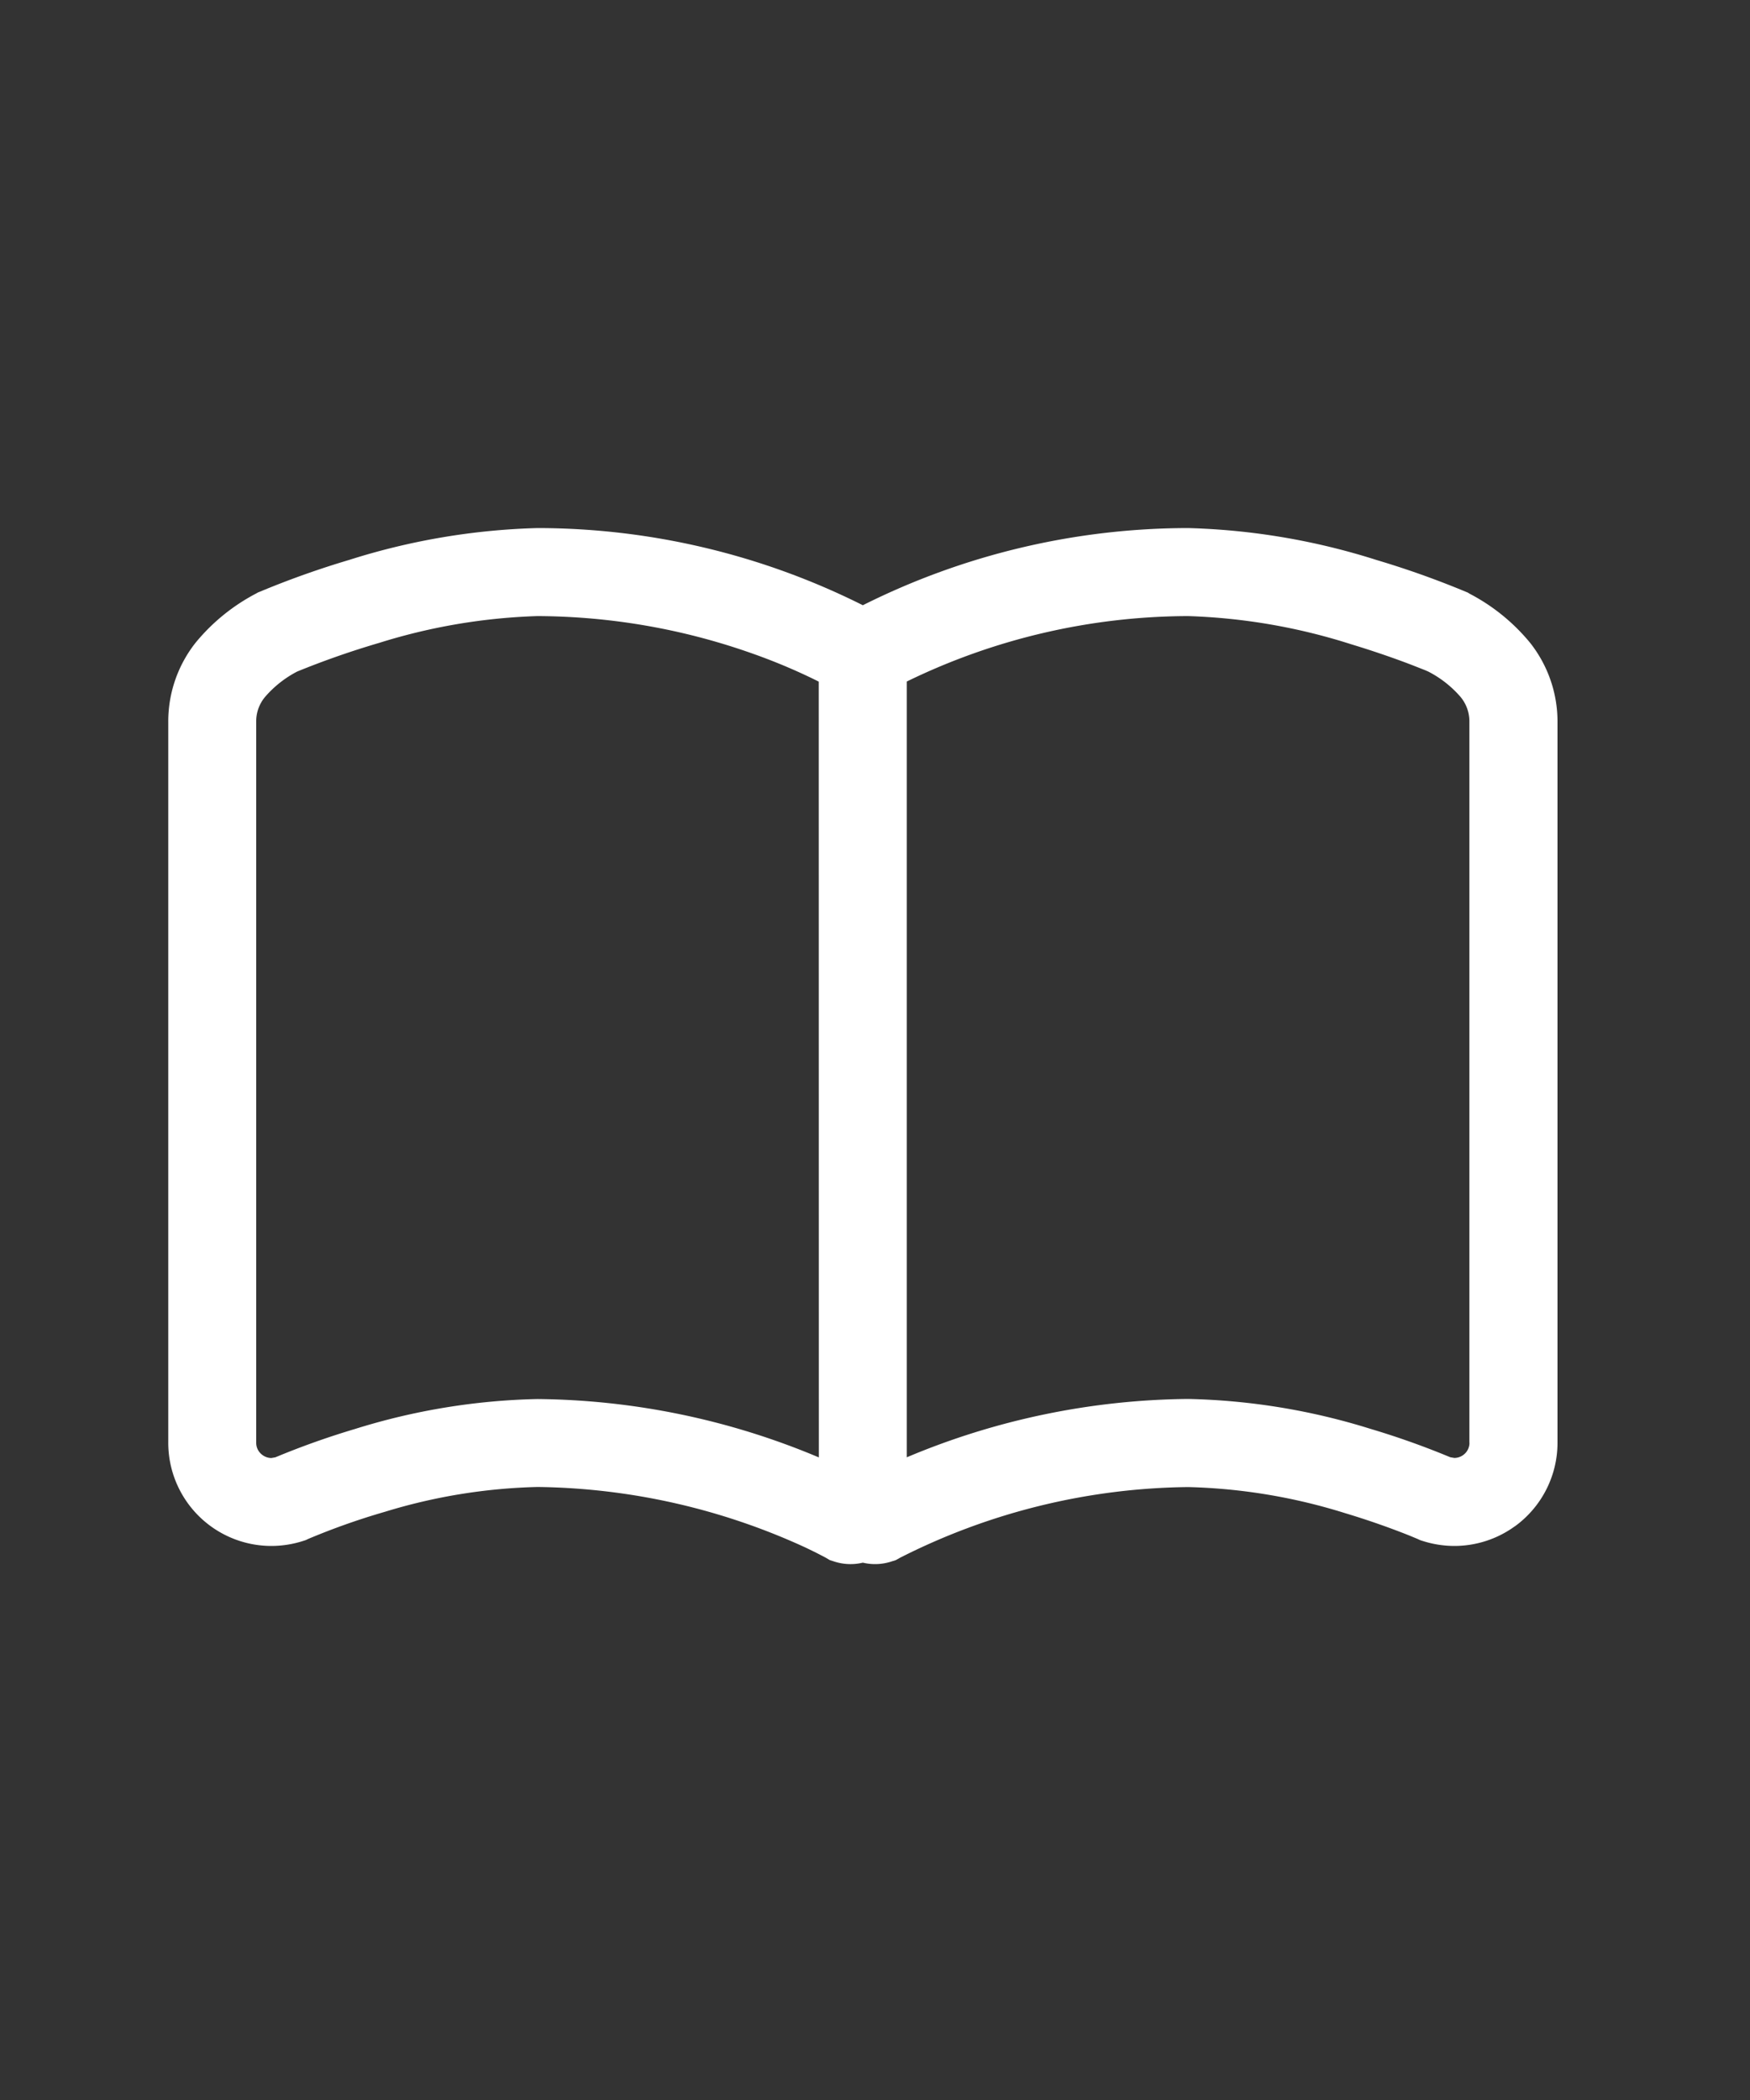 <svg xmlns="http://www.w3.org/2000/svg" width="20" height="24" viewBox="0 0 20 24">
  <rect x="0" y="0" width="20" height="24" fill="#333333" stroke="none"/>
  <title>guide-button</title>
  <g id="レイヤー_2" data-name="レイヤー 2">
    <g id="G-navi">
      <path d="M17.485,7.344a2.229,2.229,0,0,0-.69-.559L16.774,6.772l-.022-.009a10.212,10.212,0,0,0-1.02-.363A7.776,7.776,0,0,0,13.579,6.035a8.311,8.311,0,0,0-3.718.882A8.309,8.309,0,0,0,6.143,6.035a7.775,7.775,0,0,0-2.152.364,10.16,10.16,0,0,0-1.02.363l-.023.009-.021.012a2.237,2.237,0,0,0-.689.559,1.451,1.451,0,0,0-.315.908v8.238A1.179,1.179,0,0,0,3.102,17.668a1.192,1.192,0,0,0,.365-.058l.025-.008.024-.011.001-.001a7.925,7.925,0,0,1,.881-.312,6.456,6.456,0,0,1,1.745-.284,7.527,7.527,0,0,1,3.058.69c.08.038.142.069.182.09l.044.023.01.005h.001v.001L9.484,17.83l.05.016a.603.603,0,0,0,.327.013.601.601,0,0,0,.326-.013l.051-.016.046-.026a7.439,7.439,0,0,1,3.295-.809,6.532,6.532,0,0,1,1.793.298c.253.076.465.152.612.208.074.028.131.051.169.067l.043.018.01.004.001.001.024.011.025.008a1.196,1.196,0,0,0,.365.058,1.178,1.178,0,0,0,.692-.225h.001a1.18,1.18,0,0,0,.486-.954V8.252A1.452,1.452,0,0,0,17.485,7.344ZM9.358,16.656a8.468,8.468,0,0,0-3.215-.667,7.495,7.495,0,0,0-2.082.341,9.236,9.236,0,0,0-.914.325l-.046.008A.174.174,0,0,1,3,16.629a.172.172,0,0,1-.072-.14V8.252A.435.435,0,0,1,3.03,7.964a1.236,1.236,0,0,1,.366-.289,9.681,9.681,0,0,1,.935-.327,6.739,6.739,0,0,1,1.811-.307,7.434,7.434,0,0,1,2.44.422,6.701,6.701,0,0,1,.696.288c.031.015.055.027.079.039Zm7.436-.167a.172.172,0,0,1-.072.14h0a.171.171,0,0,1-.102.033l-.046-.008a9.245,9.245,0,0,0-.914-.325,7.498,7.498,0,0,0-2.082-.341,8.468,8.468,0,0,0-3.215.667V7.789A7.376,7.376,0,0,1,13.579,7.041a6.817,6.817,0,0,1,1.863.322c.271.082.502.164.663.225.08.031.143.056.186.073l.034.015a1.234,1.234,0,0,1,.367.289.437.437,0,0,1,.101.288v8.238Z" fill="#fff"/>
      <rect width="20" height="24" fill="none"/>
    </g>
  </g>
</svg>
